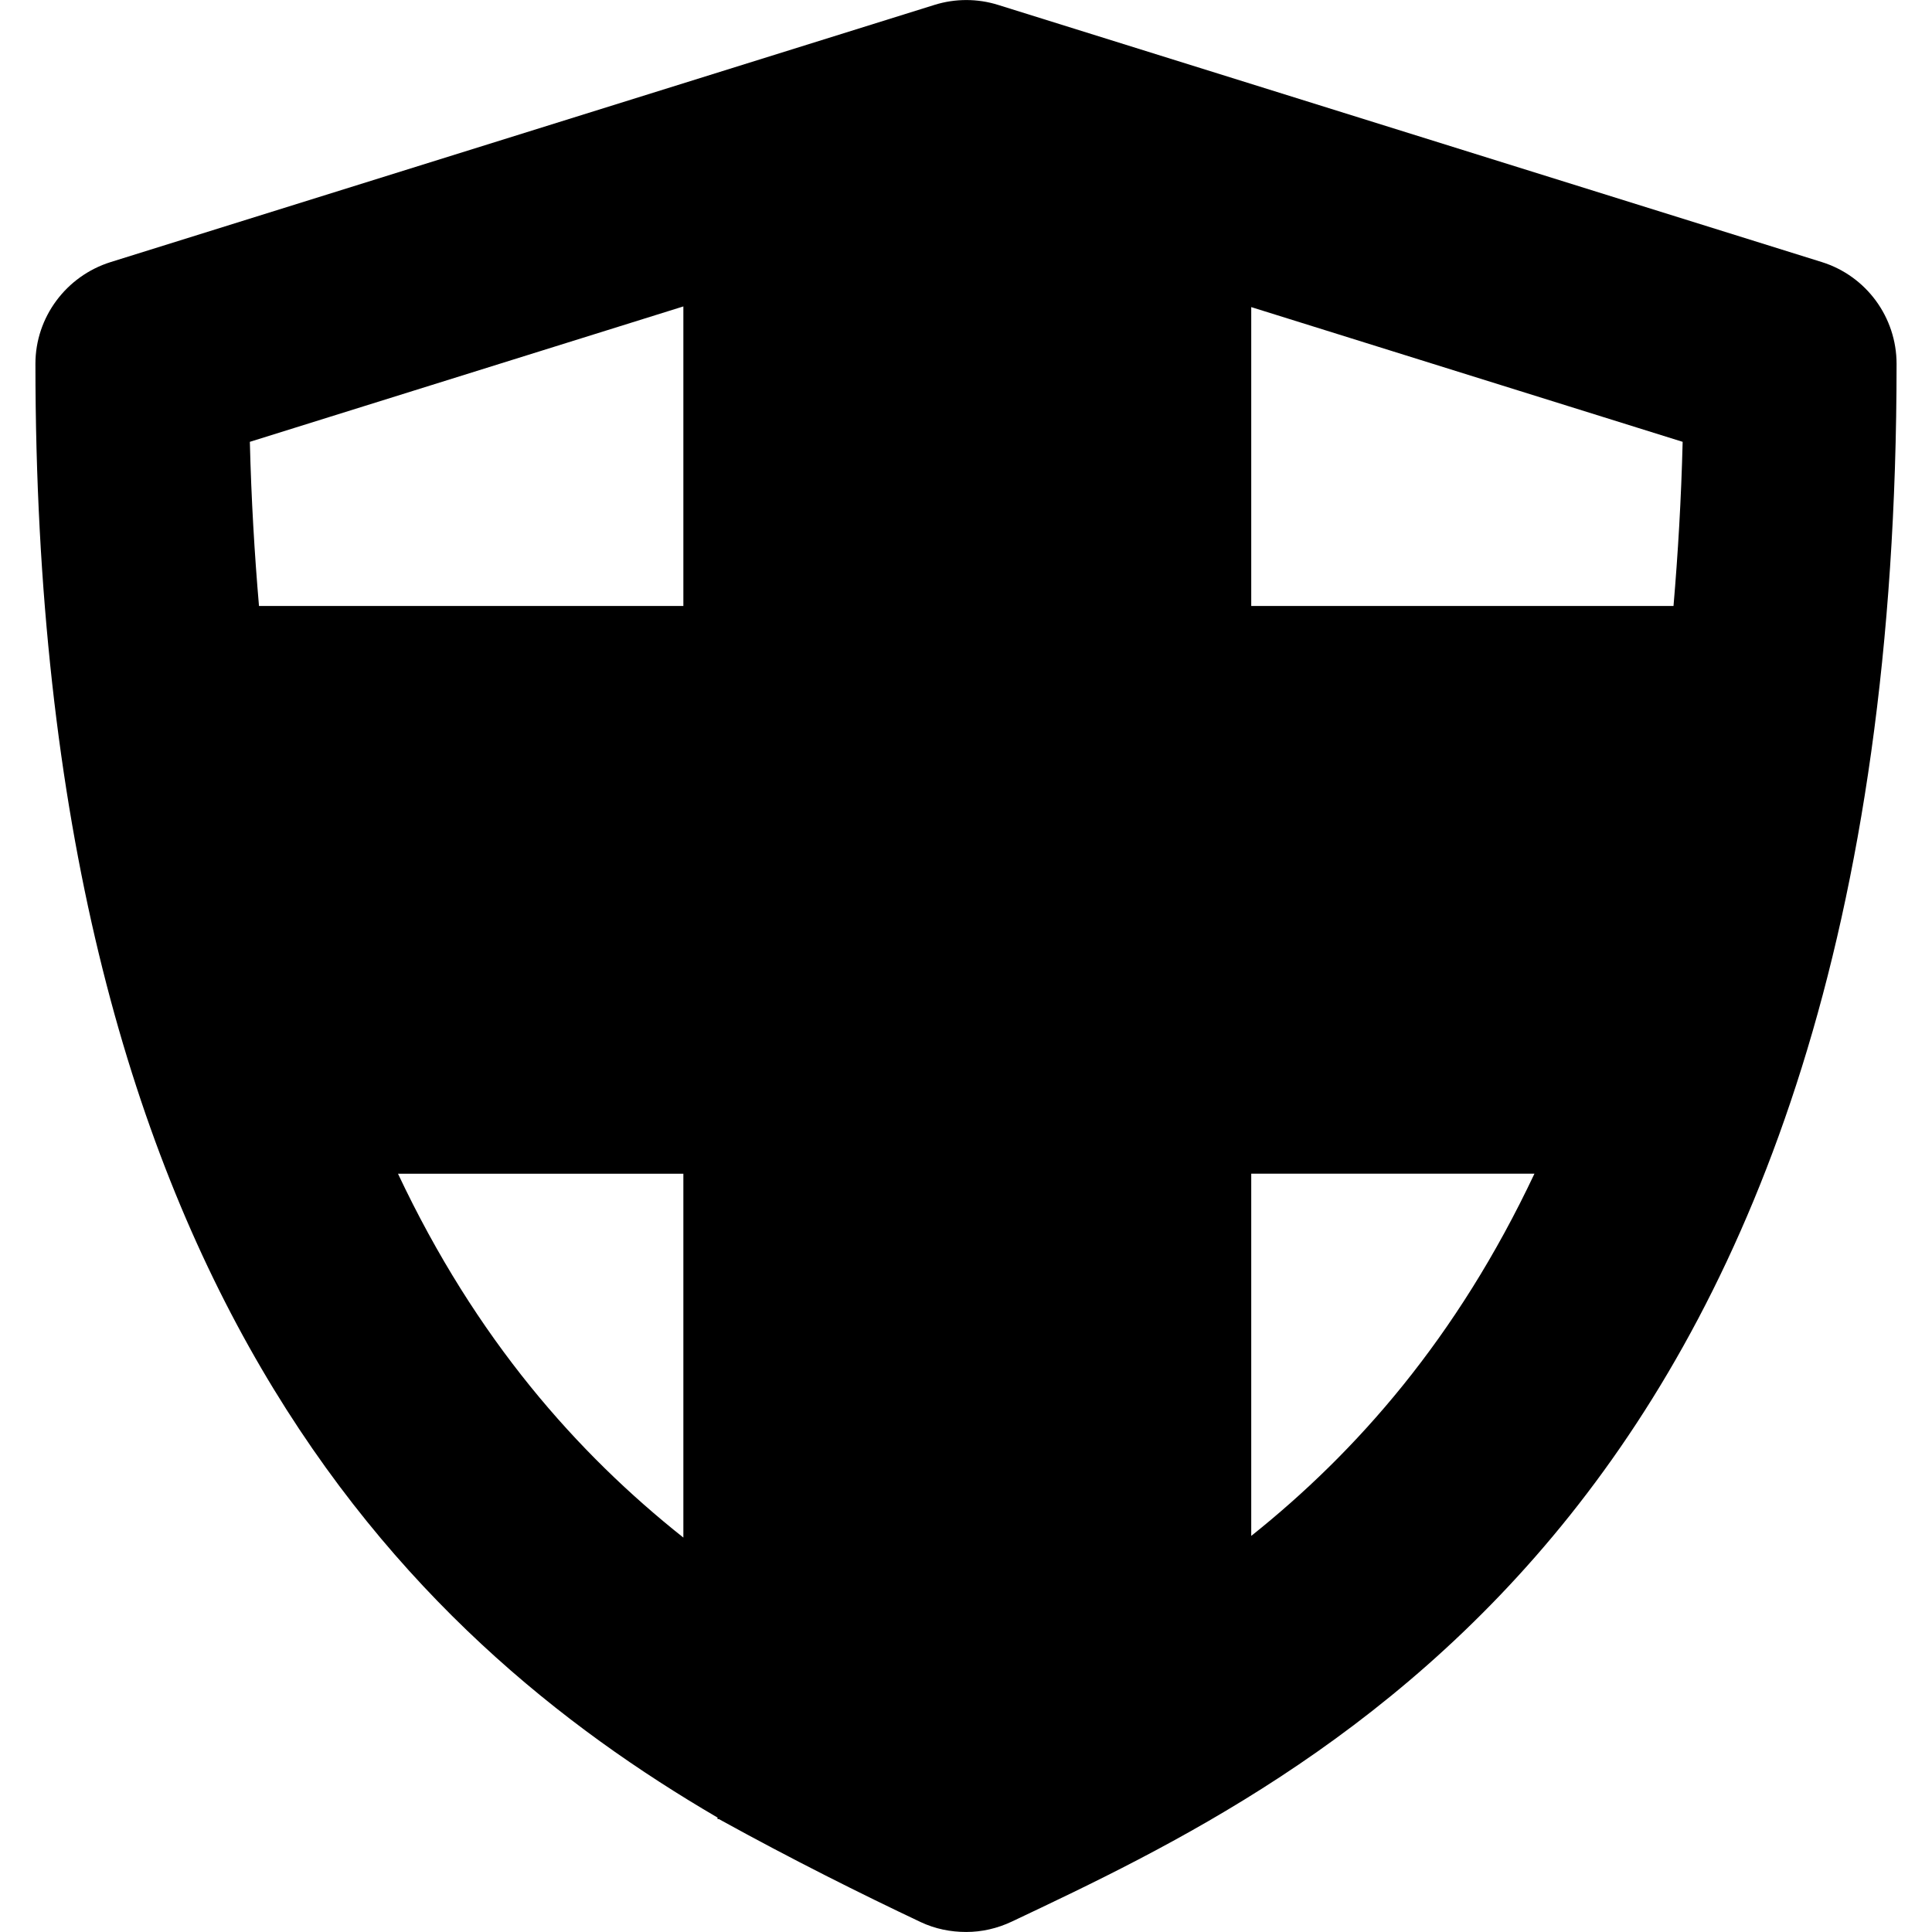 <?xml version="1.0" encoding="iso-8859-1"?>
<!-- Uploaded to: SVG Repo, www.svgrepo.com, Generator: SVG Repo Mixer Tools -->
<!DOCTYPE svg PUBLIC "-//W3C//DTD SVG 1.1//EN" "http://www.w3.org/Graphics/SVG/1.1/DTD/svg11.dtd">
<svg fill="#000000" version="1.1" id="Capa_1" xmlns="http://www.w3.org/2000/svg" xmlns:xlink="http://www.w3.org/1999/xlink" 
	 width="800px" height="800px" viewBox="0 0 46.086 46.085"
	 xml:space="preserve">
<g>
	<path d="M43.458,6.251L23.807,0.116c-0.492-0.154-1.022-0.154-1.515,0L2.64,6.251C1.579,6.583,0.845,7.566,0.845,8.676
		c0,21.942,8.944,30.398,16.271,34.68v0.037h0.034c1.743,0.962,3.395,1.786,4.812,2.456c0.346,0.163,0.716,0.236,1.087,0.236
		c0.372,0,0.742-0.085,1.087-0.248c7.375-3.488,21.105-9.985,21.105-37.157C45.241,7.568,44.519,6.583,43.458,6.251z M39.92,14.454
		H29.847V7.325l10.291,3.214C40.104,11.911,40.026,13.209,39.92,14.454z M16.301,7.309v7.145H6.178
		c-0.107-1.244-0.184-2.542-0.218-3.915L16.301,7.309z M9.494,27.998h6.807v8.679C13.774,34.671,11.357,31.952,9.494,27.998z
		 M29.847,36.637v-8.641h6.756C34.751,31.924,32.354,34.637,29.847,36.637z"/>
</g>
</svg>